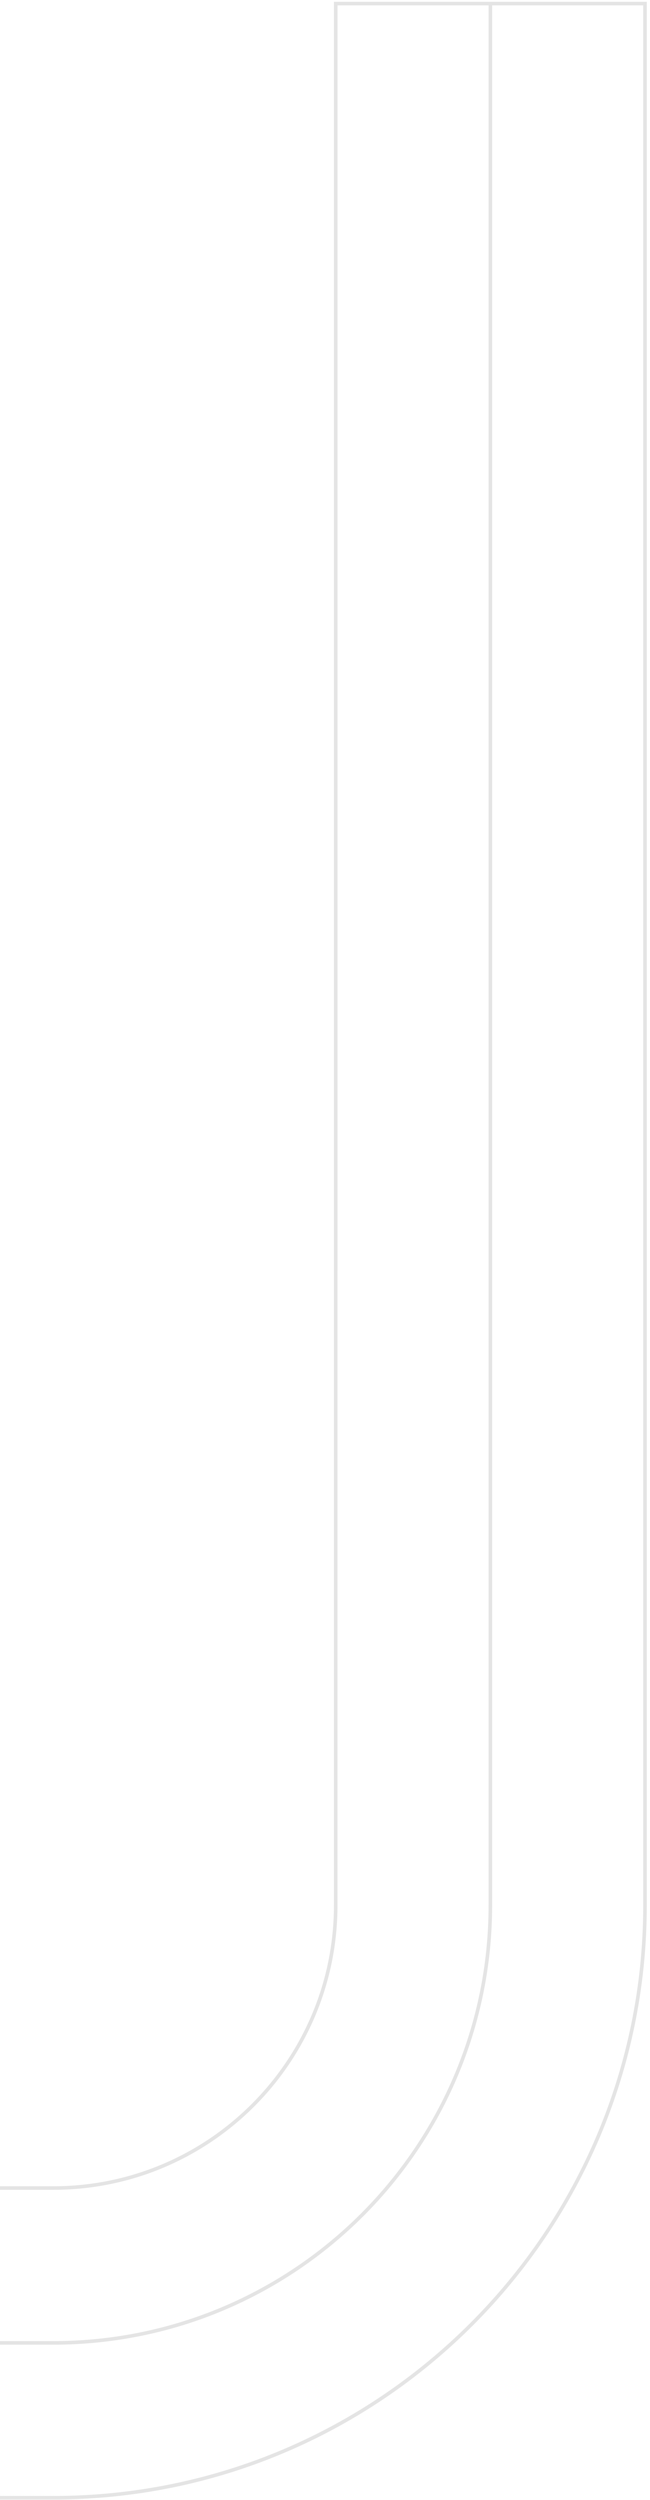<svg width="182" height="699" viewBox="0 0 182 699" fill="none" xmlns="http://www.w3.org/2000/svg">
<path d="M137.301 1L137.301 532.7C137.301 600.3 82.501 655.1 14.901 655.1L-180.999 655.1" stroke="#E4E4E4" stroke-miterlimit="10"/>
<path d="M-180.999 698.4L-180.999 611.8L14.901 611.8C58.601 611.8 94.001 576.4 94.001 532.7L94.002 1L180.602 1L180.601 532.7C180.601 624.2 106.401 698.4 14.901 698.4L-180.999 698.4Z" stroke="#E4E4E4" stroke-miterlimit="10"/>
</svg>
